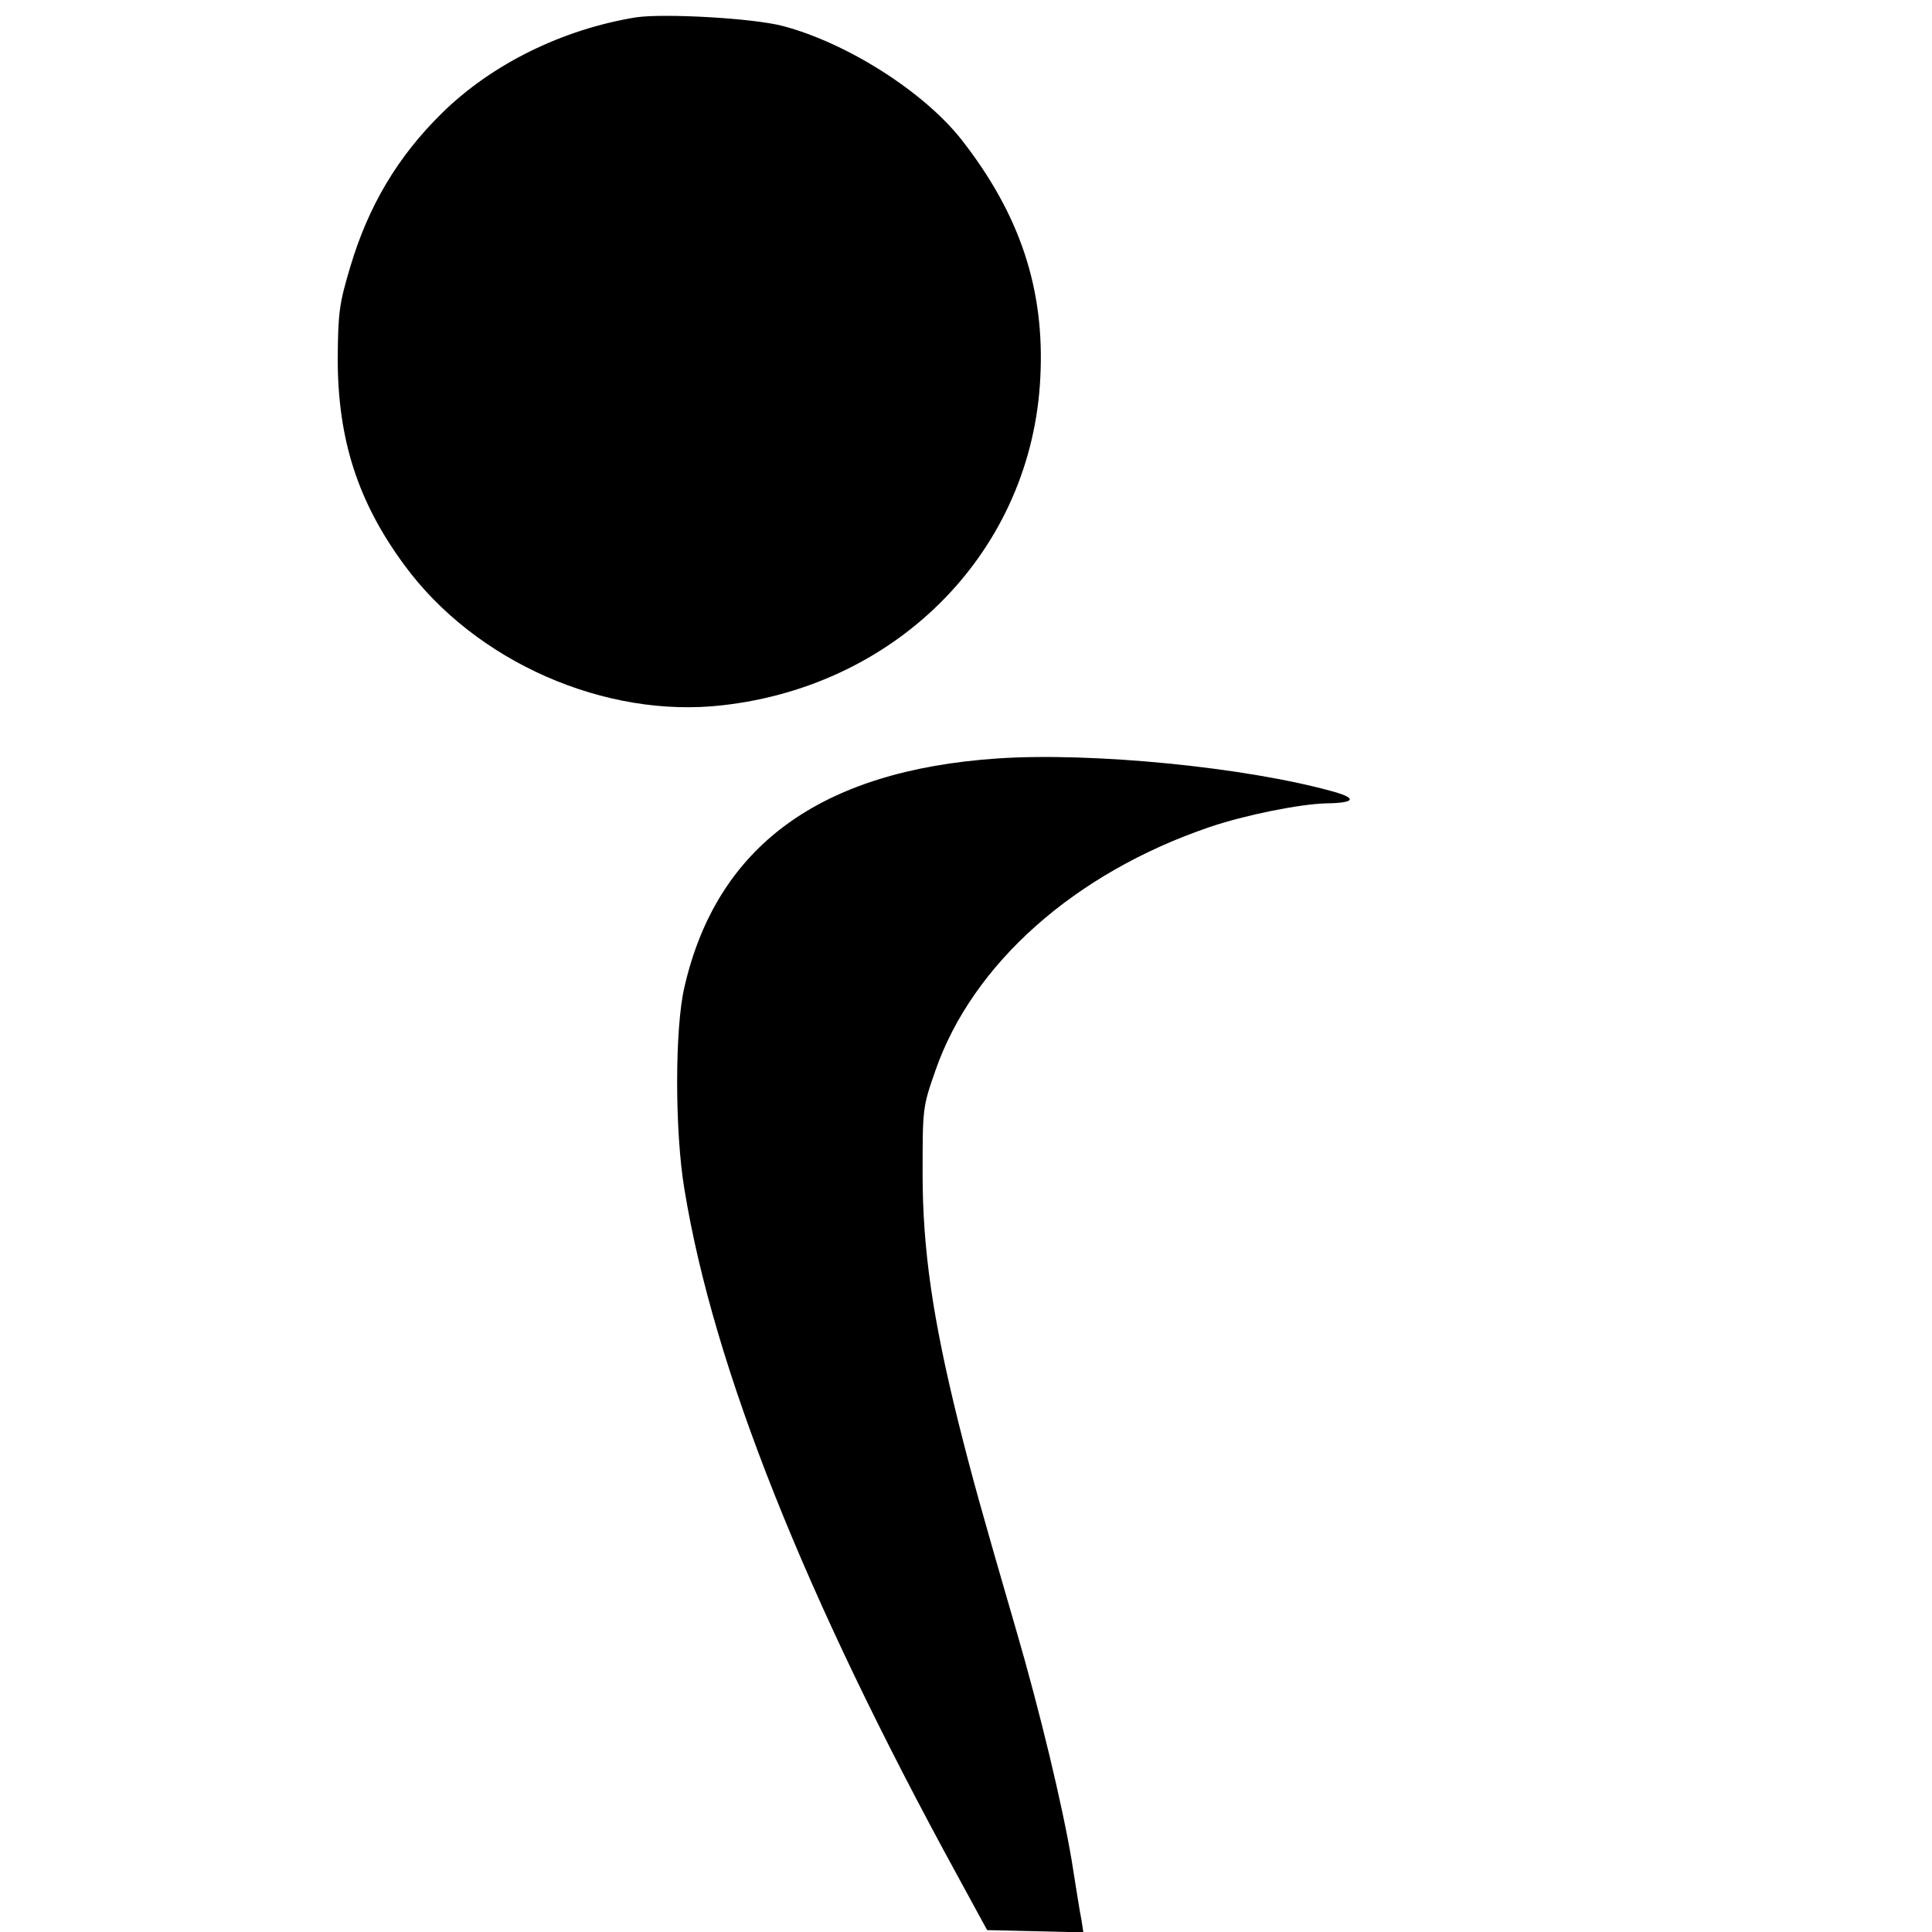 <?xml version="1.0" standalone="no"?>
<!DOCTYPE svg PUBLIC "-//W3C//DTD SVG 20010904//EN"
 "http://www.w3.org/TR/2001/REC-SVG-20010904/DTD/svg10.dtd">
<svg version="1.0" xmlns="http://www.w3.org/2000/svg"
 width="512pt" height="512pt" viewBox="0 0 512 512"
 preserveAspectRatio="xMidYMid meet">
<g transform="translate(0,512) scale(0.1,-0.1)"
fill="#000000" stroke="none">
<path d="M1685 5074 c-195 -32 -382 -124 -514 -254 -117 -115 -195 -246 -243
-408 -29 -97 -32 -120 -33 -242 0 -214 53 -380 177 -548 188 -256 532 -407
843 -371 470 53 820 414 842 869 12 234 -54 432 -209 630 -100 127 -303 256
-473 301 -79 21 -316 34 -390 23z"/>
<path d="M2643 3110 c-469 -32 -743 -232 -829 -605 -26 -109 -26 -385 0 -538
77 -471 319 -1079 723 -1817 l79 -145 128 -3 127 -3 -5 33 c-4 18 -15 89 -26
158 -25 148 -84 394 -147 610 -93 320 -115 399 -153 550 -68 274 -95 459 -95
660 0 173 0 176 34 273 98 282 368 523 726 645 94 32 238 61 309 63 76 1 84
13 20 31 -232 65 -641 105 -891 88z"/>
</g>
</svg>
